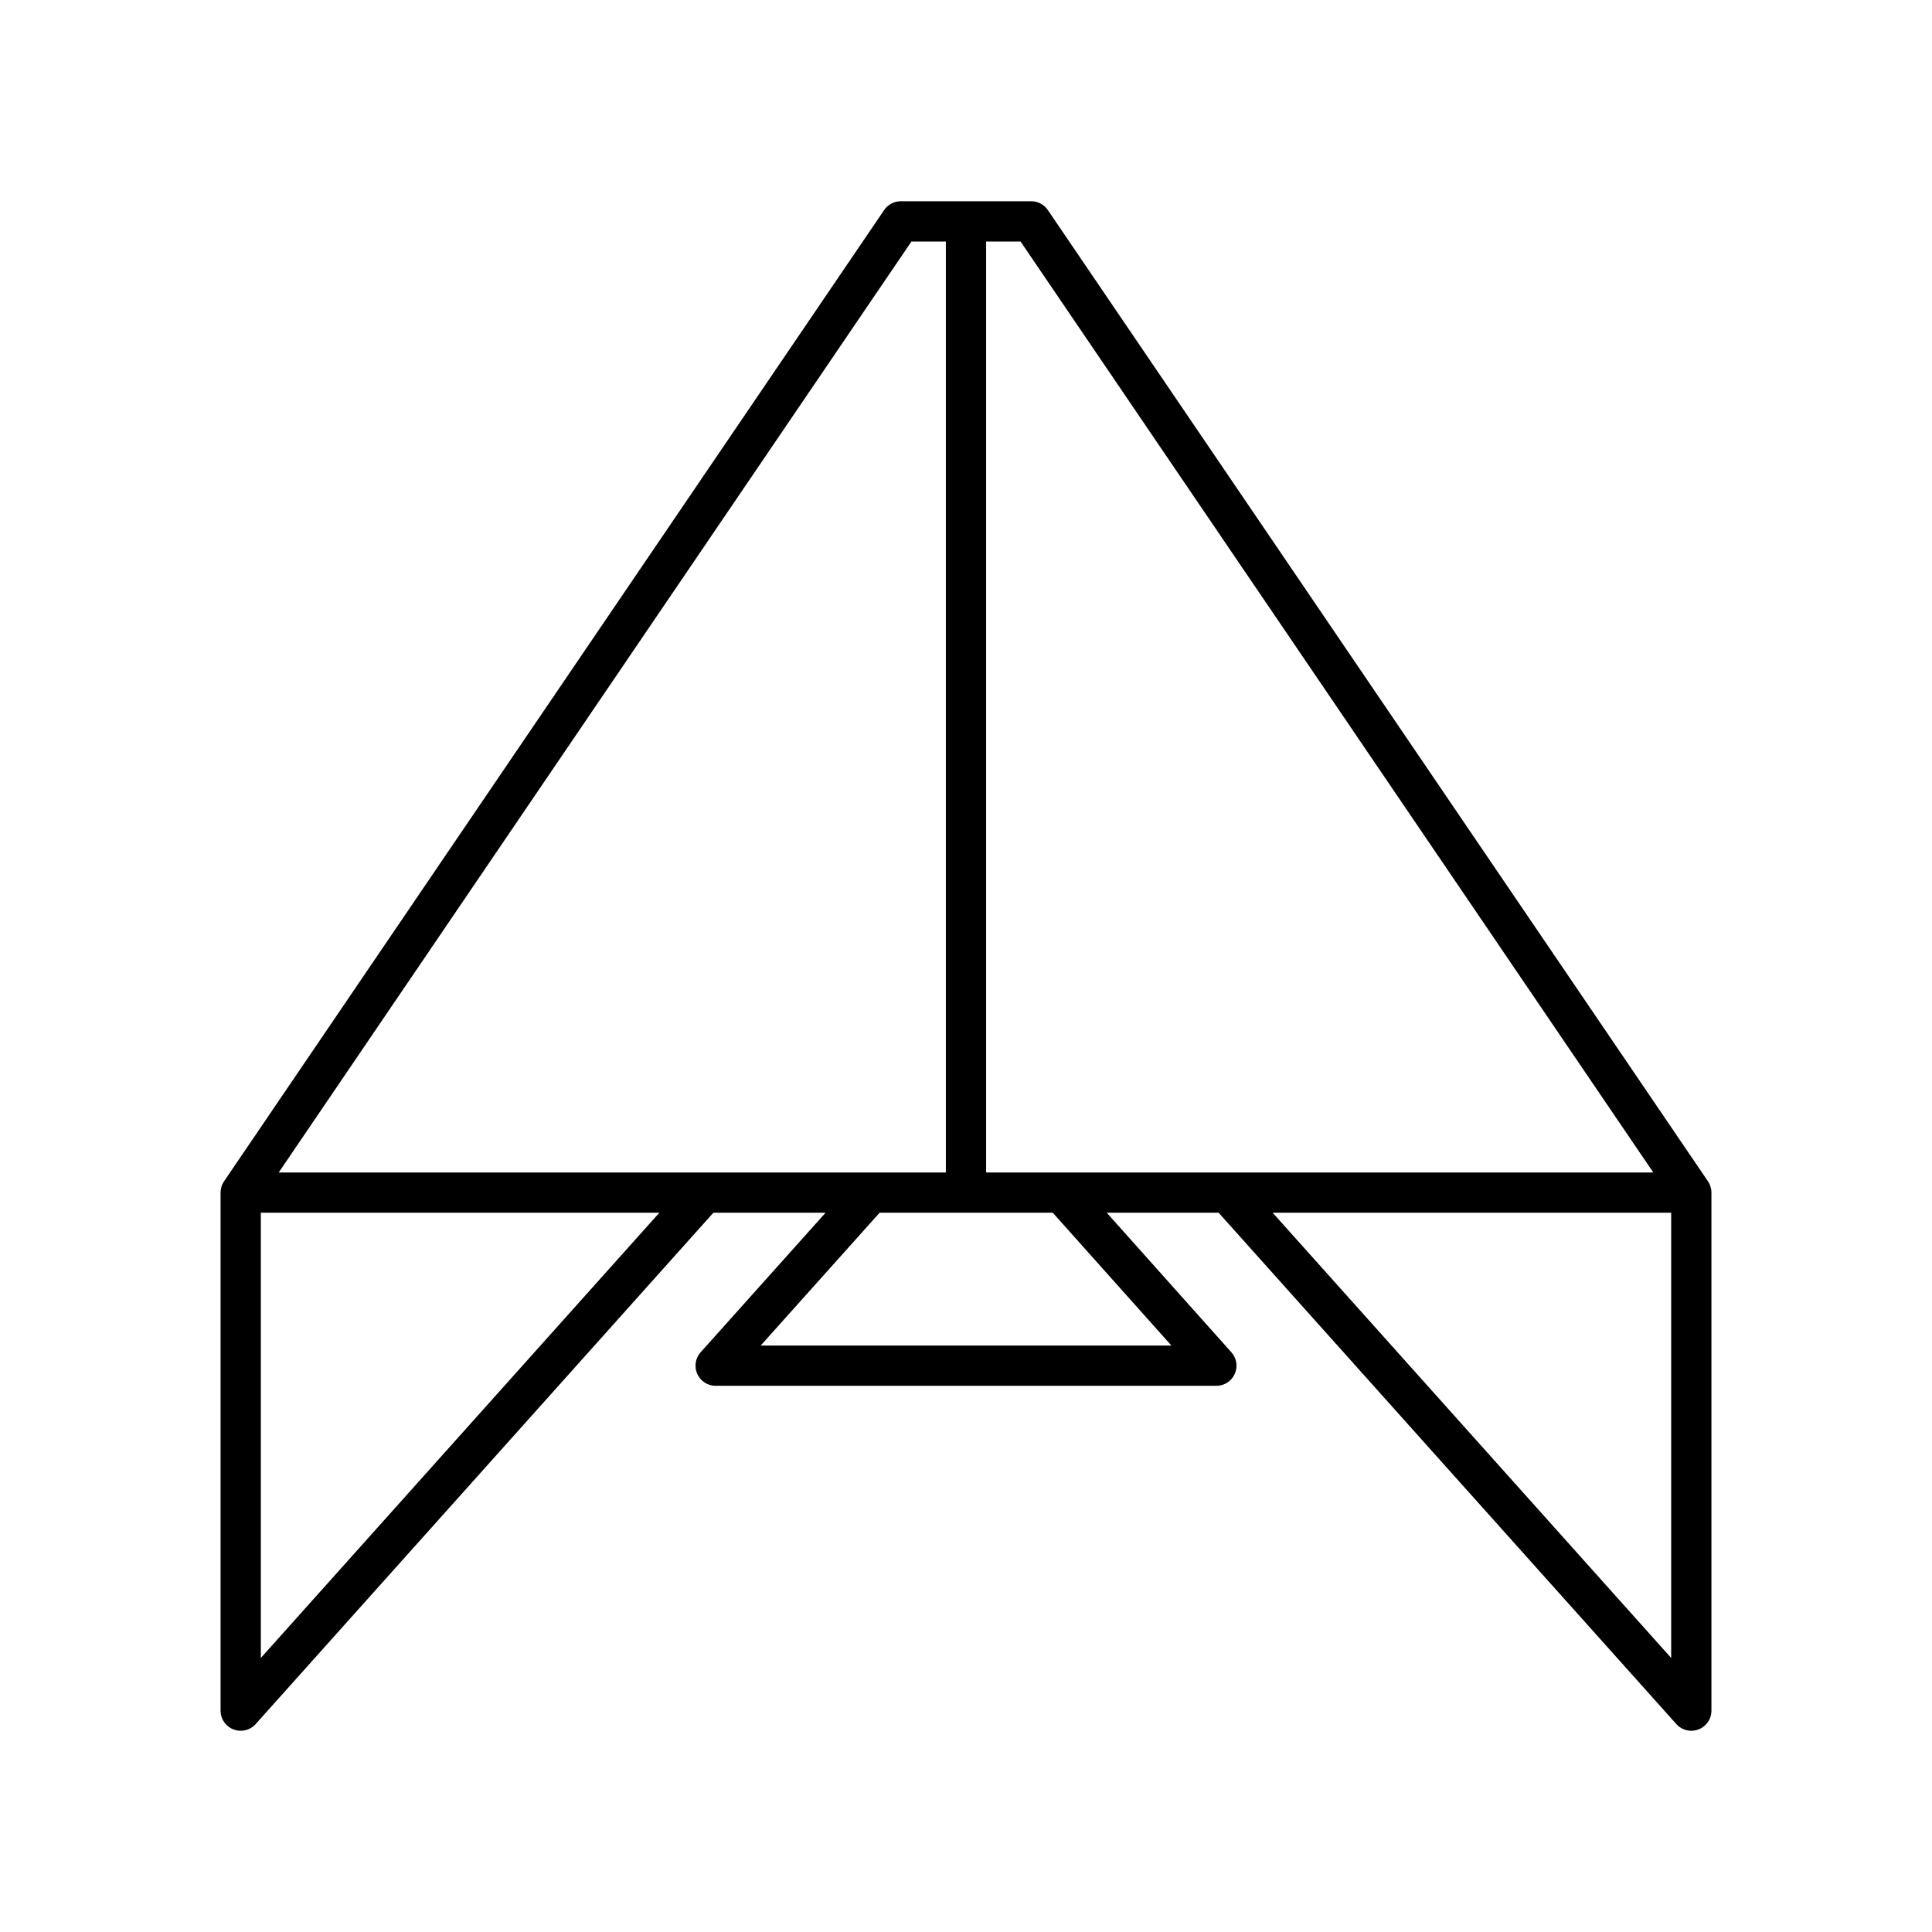<?xml version="1.0" encoding="utf-8"?>
<!-- Generator: www.svgicons.com -->
<svg xmlns="http://www.w3.org/2000/svg" width="800" height="800" viewBox="0 0 48 48">
<path fill="none" stroke="currentColor" stroke-linecap="round" stroke-linejoin="round" d="M22.38 5.5H24v24.13H5.98zM5.98 29.63V42.5L17.5 29.63m8.88 0l3.84 4.3H17.78l3.85-4.3M25.62 5.5H24v24.13h18.02zm16.4 24.13V42.5L30.5 29.63"/>
</svg>